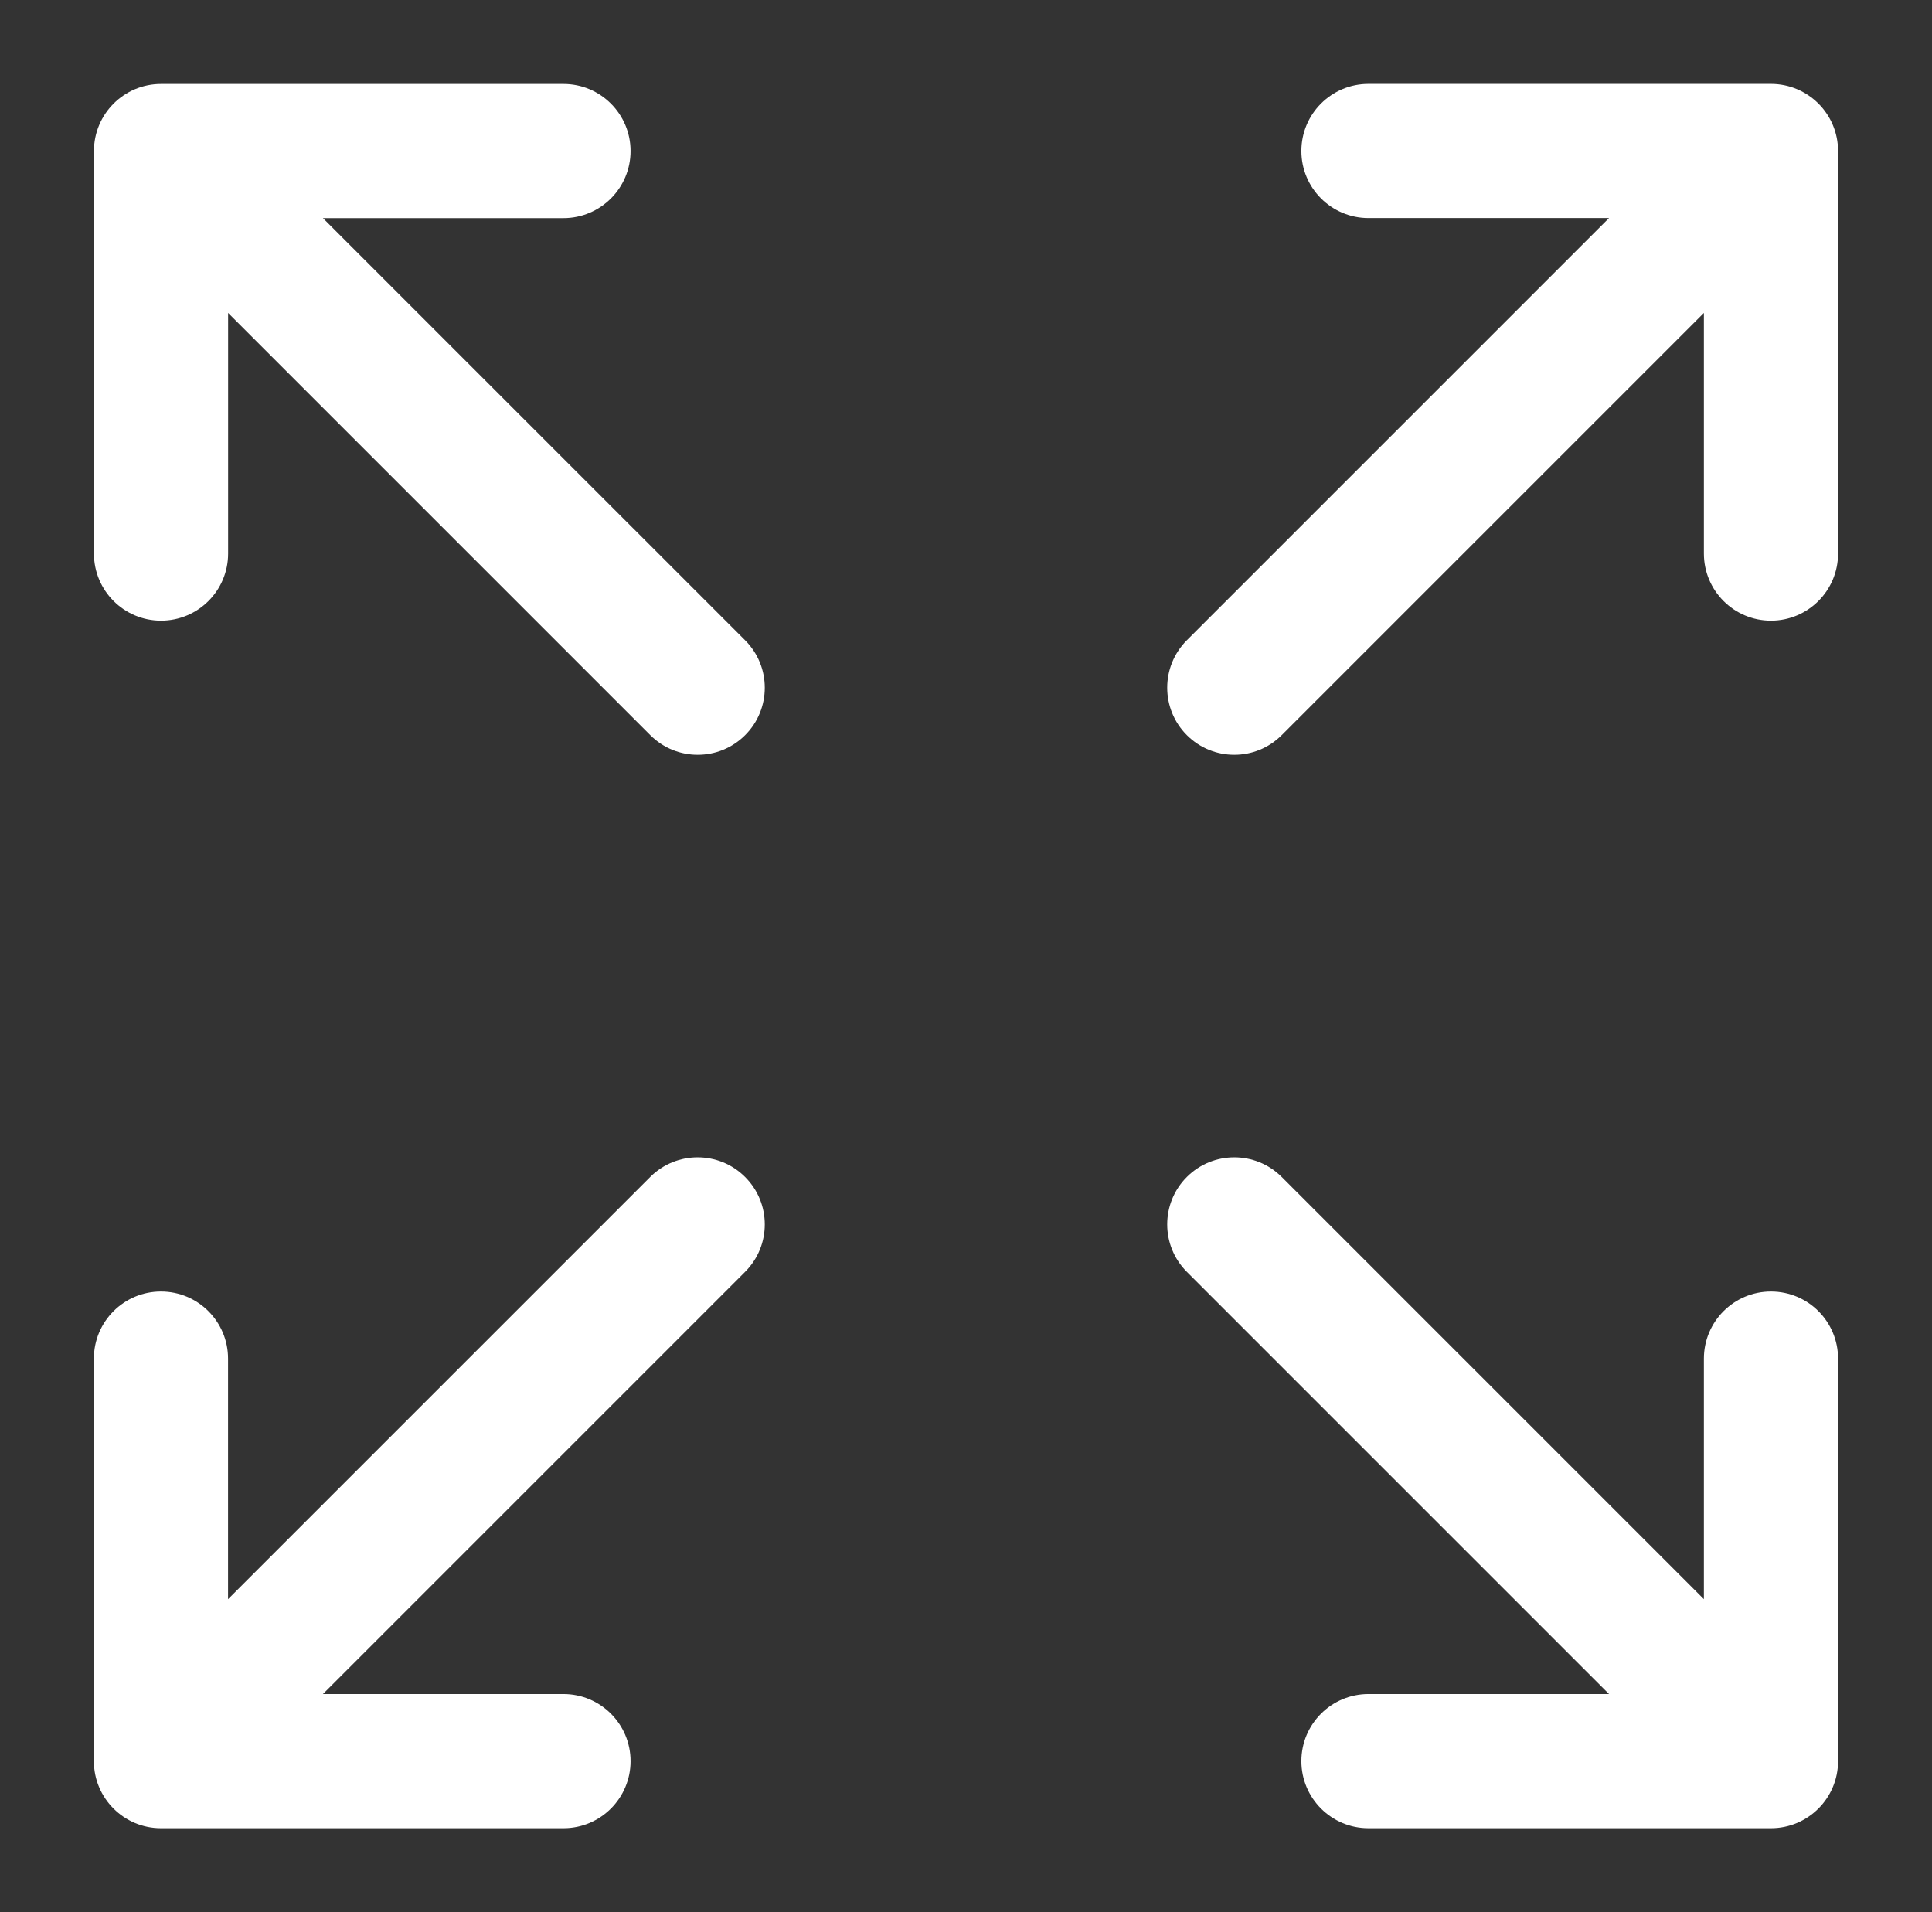 <?xml version="1.0" encoding="utf-8"?>
<!-- Generator: Adobe Illustrator 24.0.2, SVG Export Plug-In . SVG Version: 6.00 Build 0)  -->
<svg version="1.1" id="Capa_1" xmlns="http://www.w3.org/2000/svg" xmlns:xlink="http://www.w3.org/1999/xlink" x="0px" y="0px"
	 viewBox="0 0 290 287" style="enable-background:new 0 0 290 287;" xml:space="preserve">
<rect x="0" y="0" width="290" height="287" fill="#333333" stroke="none"/>
<style type="text/css">
	.st0{fill:#FFFFFF;}
</style>
<g>
	<g>
		<path id="Maximize_9_" class="st0" d="M275.9,22.67v60.42c0,5.56-4.51,10.07-10.07,10.07c-5.56,0-10.07-4.51-10.07-10.07V46.97
			l-63.37,63.37c-1.97,1.97-4.54,2.95-7.12,2.95c-2.58,0-5.15-0.98-7.12-2.95c-3.93-3.93-3.93-10.31,0-14.24l63.37-63.37h-36.11
			c-5.56,0-10.07-4.51-10.07-10.07s4.51-10.07,10.07-10.07h60.42C271.4,12.6,275.9,17.1,275.9,22.67L275.9,22.67z M111.84,96.1
			L48.47,32.74h36.11c5.56,0,10.07-4.51,10.07-10.07S90.14,12.6,84.58,12.6H24.17c-5.56,0-10.07,4.51-10.07,10.07v60.42
			c0,5.56,4.51,10.07,10.07,10.07s10.07-4.51,10.07-10.07V46.97l63.37,63.37c1.97,1.97,4.54,2.95,7.12,2.95s5.15-0.98,7.12-2.95
			C115.78,106.41,115.78,100.03,111.84,96.1L111.84,96.1z M265.83,193.85c-5.56,0-10.07,4.51-10.07,10.07v36.11l-63.37-63.37
			c-3.93-3.93-10.31-3.93-14.24,0c-3.93,3.93-3.93,10.31,0,14.24l63.37,63.37h-36.11c-5.56,0-10.07,4.51-10.07,10.07
			c0,5.56,4.51,10.07,10.07,10.07h60.42c5.56,0,10.07-4.51,10.07-10.07v-60.42C275.9,198.36,271.4,193.85,265.83,193.85
			L265.83,193.85z M111.84,176.66c-3.93-3.93-10.31-3.93-14.24,0l-63.37,63.37v-36.11c0-5.56-4.51-10.07-10.07-10.07
			s-10.07,4.51-10.07,10.07v60.42c0,5.56,4.51,10.07,10.07,10.07h60.42c5.56,0,10.07-4.51,10.07-10.07
			c0-5.56-4.51-10.07-10.07-10.07H48.47l63.37-63.37C115.78,186.97,115.78,180.59,111.84,176.66L111.84,176.66z"/>
	</g>
</g>
</svg>
